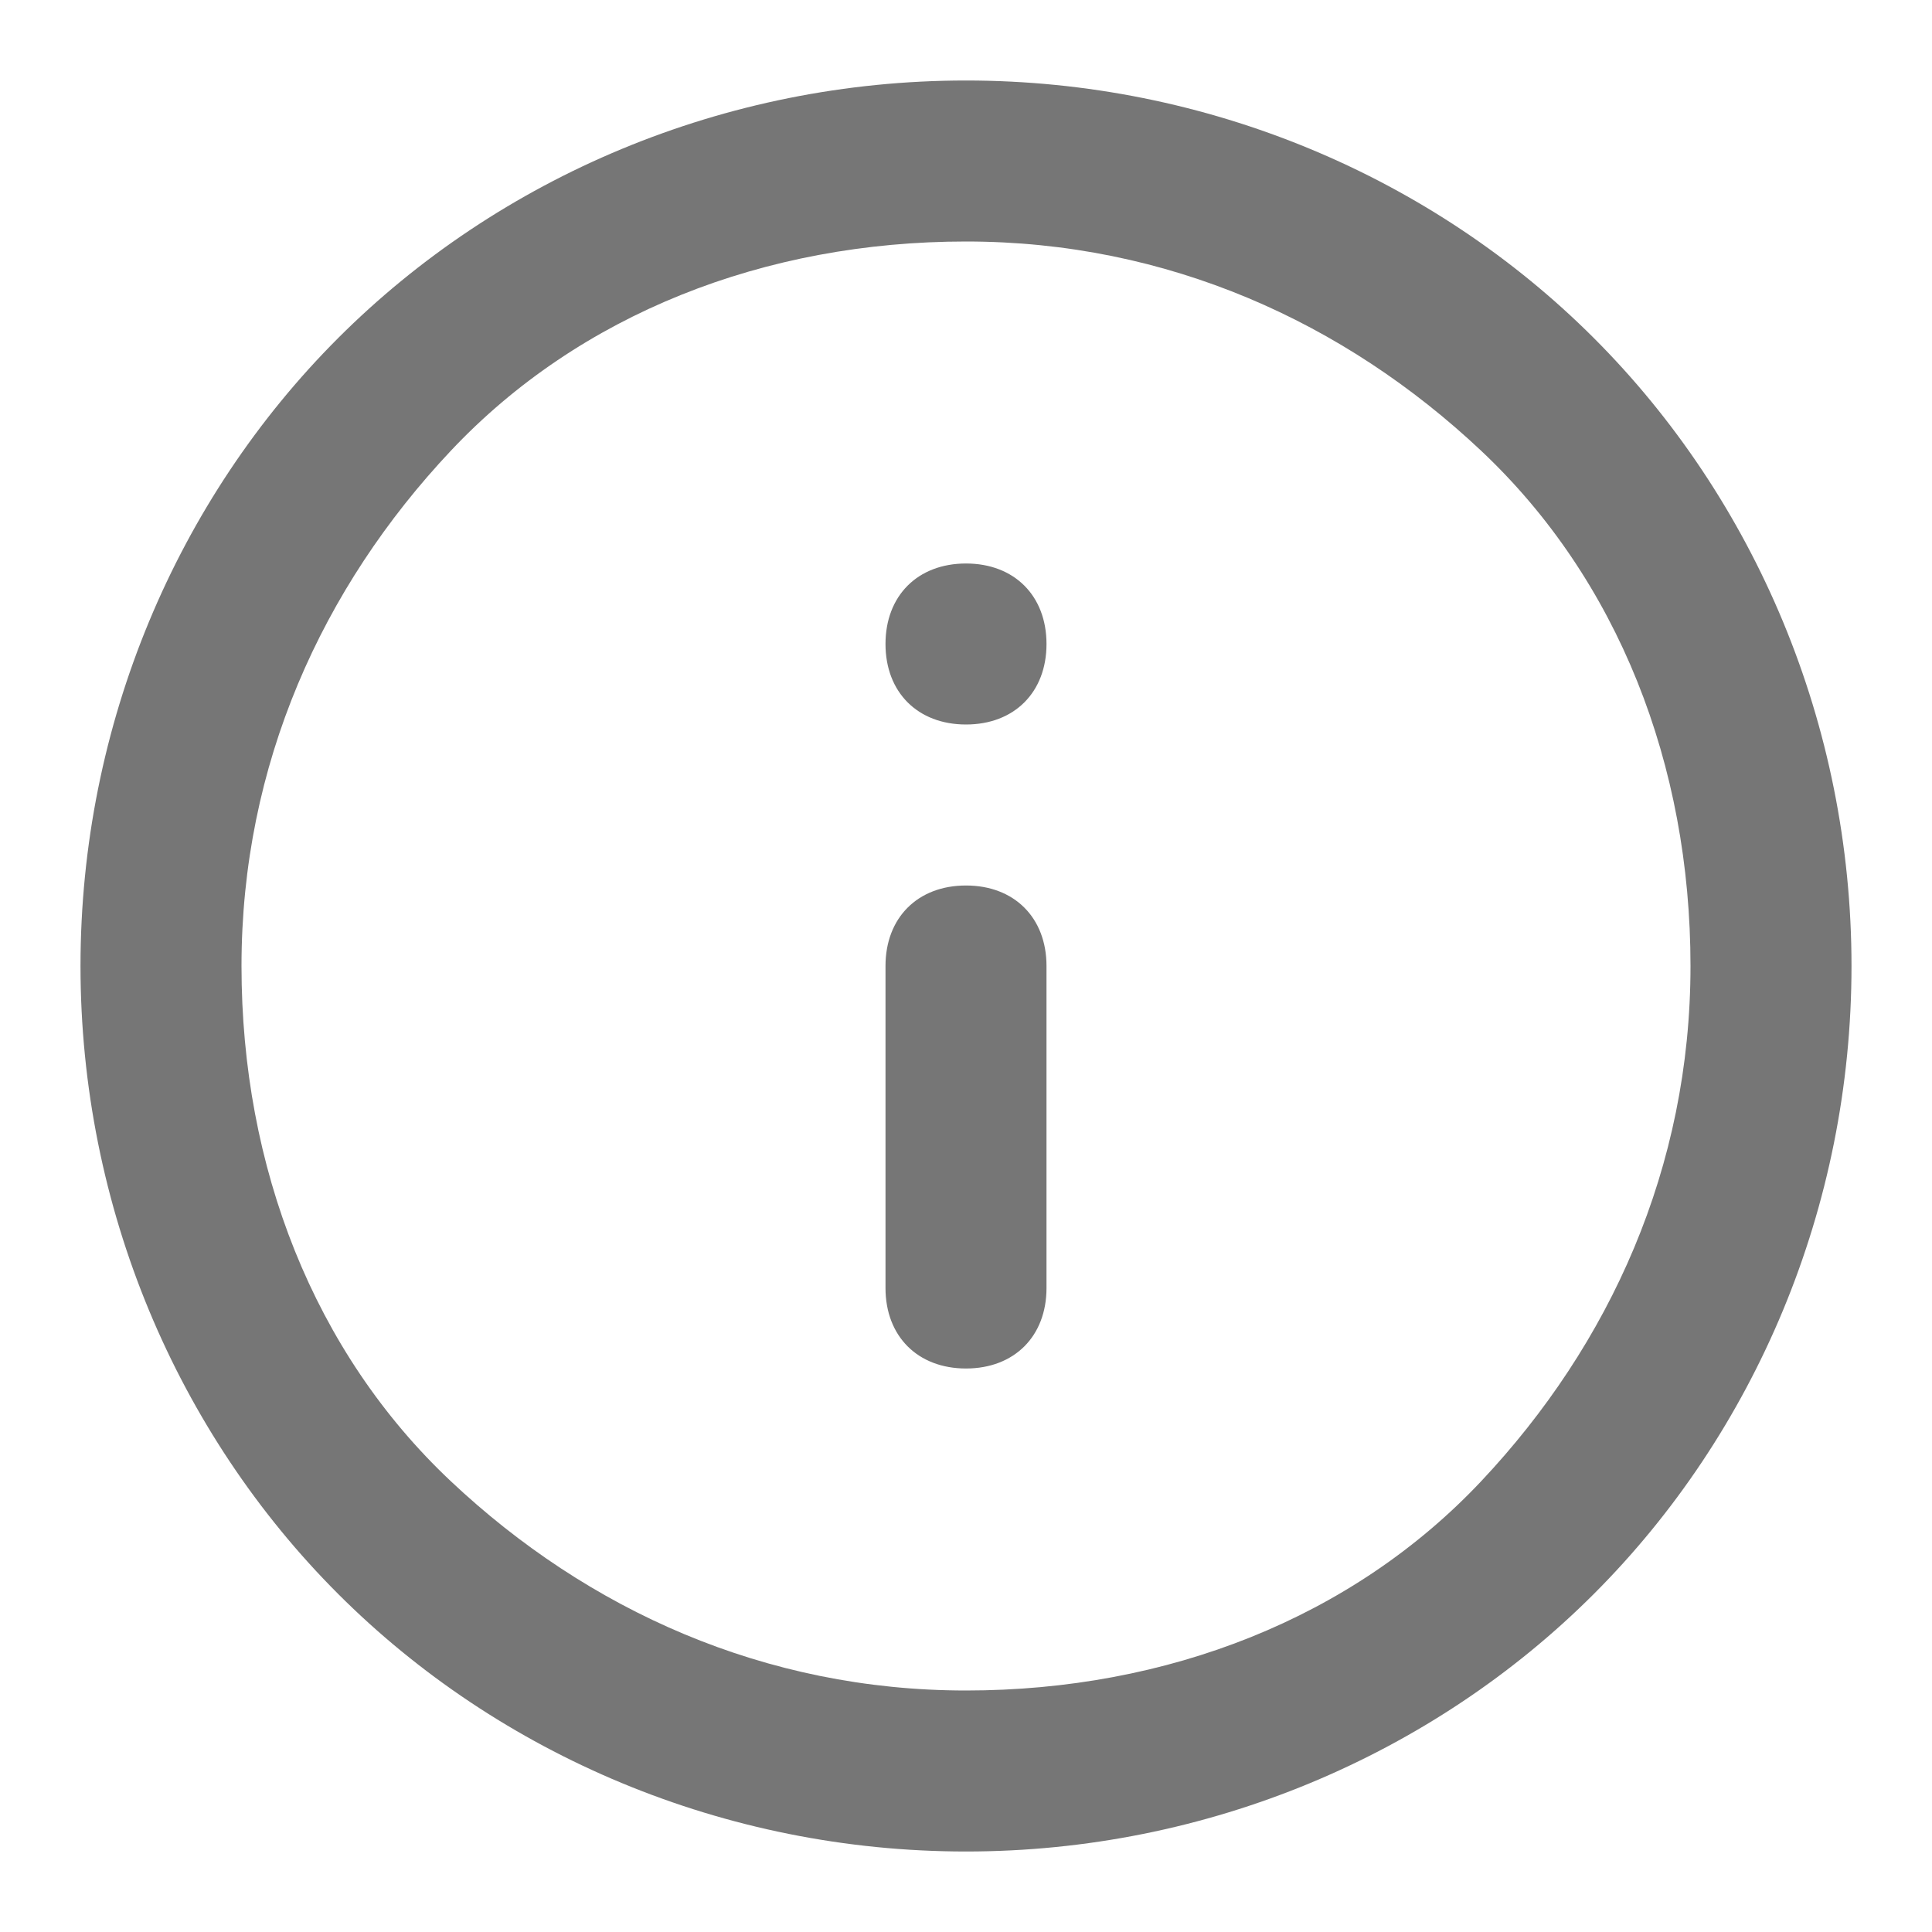 <?xml version="1.0" encoding="utf-8"?>
<!-- Generator: Adobe Illustrator 23.0.1, SVG Export Plug-In . SVG Version: 6.00 Build 0)  -->
<svg version="1.1" id="Layer_1" xmlns="http://www.w3.org/2000/svg" xmlns:xlink="http://www.w3.org/1999/xlink" x="0px" y="0px"
	 viewBox="0 0 24 24" style="enable-background:new 0 0 24 24;" xml:space="preserve">
<style type="text/css">
	.st0{fill:#767676;}
</style>
<path class="st0" d="M23,12c0-3-1.2-5.8-3.2-7.8S15,1,12,1S6.2,2.2,4.2,4.2S1,9,1,12s1.2,5.8,3.2,7.8S9,23,12,23s5.8-1.2,7.8-3.2
	S23,15,23,12z M21,12c0,2.5-1,4.7-2.6,6.4S14.5,21,12,21s-4.7-1-6.4-2.6S3,14.5,3,12s1-4.7,2.6-6.4S9.5,3,12,3s4.7,1,6.4,2.6
	S21,9.5,21,12z M13,16v-4c0-0.6-0.4-1-1-1s-1,0.4-1,1v4c0,0.6,0.4,1,1,1S13,16.6,13,16z M12,9c0.6,0,1-0.4,1-1s-0.4-1-1-1
	s-1,0.4-1,1S11.4,9,12,9z"/>
</svg>
